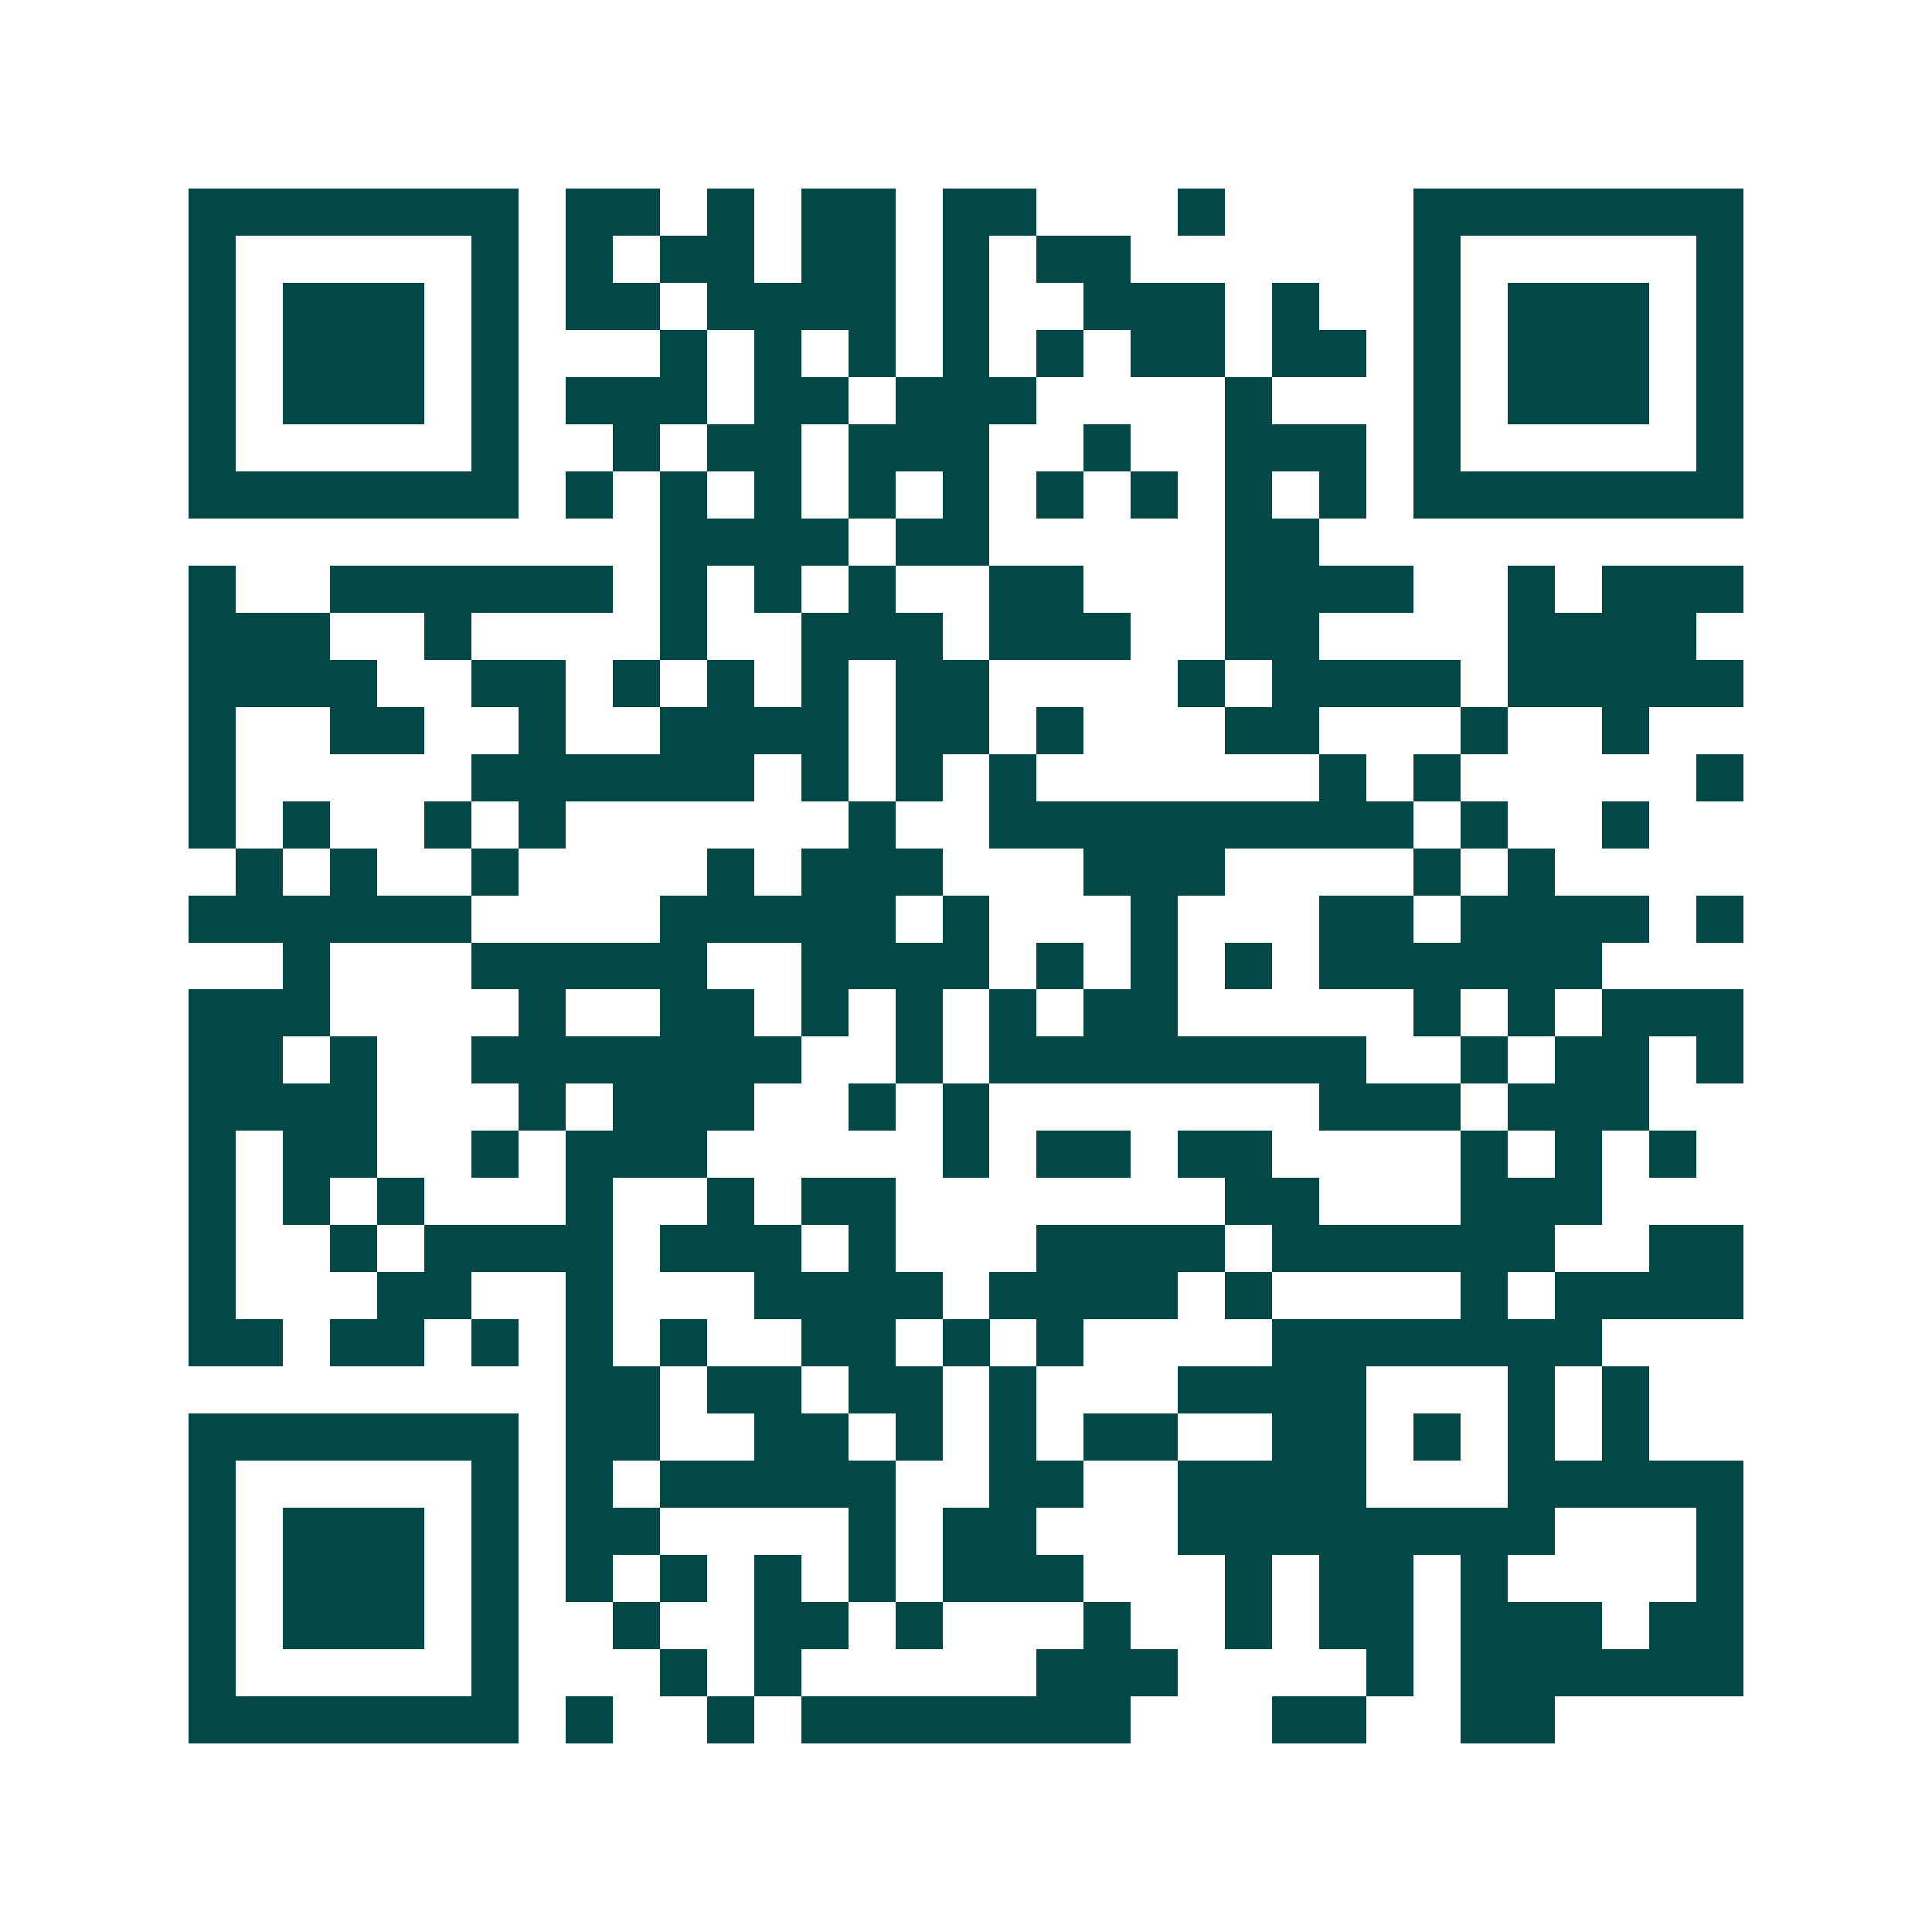 <svg xmlns="http://www.w3.org/2000/svg" width="200" height="200" viewBox="0 0 41 41" shape-rendering="crispEdges"><path fill="#ffffff" d="M0 0h41v41H0z"/><path stroke="#014847" d="M4 4.5h7m1 0h2m1 0h1m1 0h2m1 0h2m3 0h1m4 0h7M4 5.5h1m5 0h1m1 0h1m1 0h2m1 0h2m1 0h1m1 0h2m6 0h1m5 0h1M4 6.5h1m1 0h3m1 0h1m1 0h2m1 0h4m1 0h1m2 0h3m1 0h1m2 0h1m1 0h3m1 0h1M4 7.5h1m1 0h3m1 0h1m3 0h1m1 0h1m1 0h1m1 0h1m1 0h1m1 0h2m1 0h2m1 0h1m1 0h3m1 0h1M4 8.5h1m1 0h3m1 0h1m1 0h3m1 0h2m1 0h3m4 0h1m3 0h1m1 0h3m1 0h1M4 9.5h1m5 0h1m2 0h1m1 0h2m1 0h3m2 0h1m2 0h3m1 0h1m5 0h1M4 10.5h7m1 0h1m1 0h1m1 0h1m1 0h1m1 0h1m1 0h1m1 0h1m1 0h1m1 0h1m1 0h7M14 11.5h4m1 0h2m5 0h2M4 12.5h1m2 0h6m1 0h1m1 0h1m1 0h1m2 0h2m3 0h4m2 0h1m1 0h3M4 13.5h3m2 0h1m4 0h1m2 0h3m1 0h3m2 0h2m4 0h4M4 14.5h4m2 0h2m1 0h1m1 0h1m1 0h1m1 0h2m4 0h1m1 0h4m1 0h5M4 15.5h1m2 0h2m2 0h1m2 0h4m1 0h2m1 0h1m3 0h2m3 0h1m2 0h1M4 16.5h1m5 0h6m1 0h1m1 0h1m1 0h1m6 0h1m1 0h1m5 0h1M4 17.5h1m1 0h1m2 0h1m1 0h1m6 0h1m2 0h9m1 0h1m2 0h1M5 18.5h1m1 0h1m2 0h1m4 0h1m1 0h3m3 0h3m4 0h1m1 0h1M4 19.5h6m4 0h5m1 0h1m3 0h1m3 0h2m1 0h4m1 0h1M6 20.5h1m3 0h5m2 0h4m1 0h1m1 0h1m1 0h1m1 0h6M4 21.5h3m4 0h1m2 0h2m1 0h1m1 0h1m1 0h1m1 0h2m5 0h1m1 0h1m1 0h3M4 22.5h2m1 0h1m2 0h7m2 0h1m1 0h8m2 0h1m1 0h2m1 0h1M4 23.5h4m3 0h1m1 0h3m2 0h1m1 0h1m7 0h3m1 0h3M4 24.5h1m1 0h2m2 0h1m1 0h3m5 0h1m1 0h2m1 0h2m4 0h1m1 0h1m1 0h1M4 25.5h1m1 0h1m1 0h1m3 0h1m2 0h1m1 0h2m7 0h2m3 0h3M4 26.5h1m2 0h1m1 0h4m1 0h3m1 0h1m3 0h4m1 0h6m2 0h2M4 27.5h1m3 0h2m2 0h1m3 0h4m1 0h4m1 0h1m4 0h1m1 0h4M4 28.5h2m1 0h2m1 0h1m1 0h1m1 0h1m2 0h2m1 0h1m1 0h1m4 0h7M12 29.5h2m1 0h2m1 0h2m1 0h1m3 0h4m3 0h1m1 0h1M4 30.5h7m1 0h2m2 0h2m1 0h1m1 0h1m1 0h2m2 0h2m1 0h1m1 0h1m1 0h1M4 31.5h1m5 0h1m1 0h1m1 0h5m2 0h2m2 0h4m3 0h5M4 32.5h1m1 0h3m1 0h1m1 0h2m4 0h1m1 0h2m3 0h8m3 0h1M4 33.5h1m1 0h3m1 0h1m1 0h1m1 0h1m1 0h1m1 0h1m1 0h3m3 0h1m1 0h2m1 0h1m4 0h1M4 34.5h1m1 0h3m1 0h1m2 0h1m2 0h2m1 0h1m3 0h1m2 0h1m1 0h2m1 0h3m1 0h2M4 35.5h1m5 0h1m3 0h1m1 0h1m5 0h3m4 0h1m1 0h6M4 36.5h7m1 0h1m2 0h1m1 0h7m3 0h2m2 0h2"/></svg>

